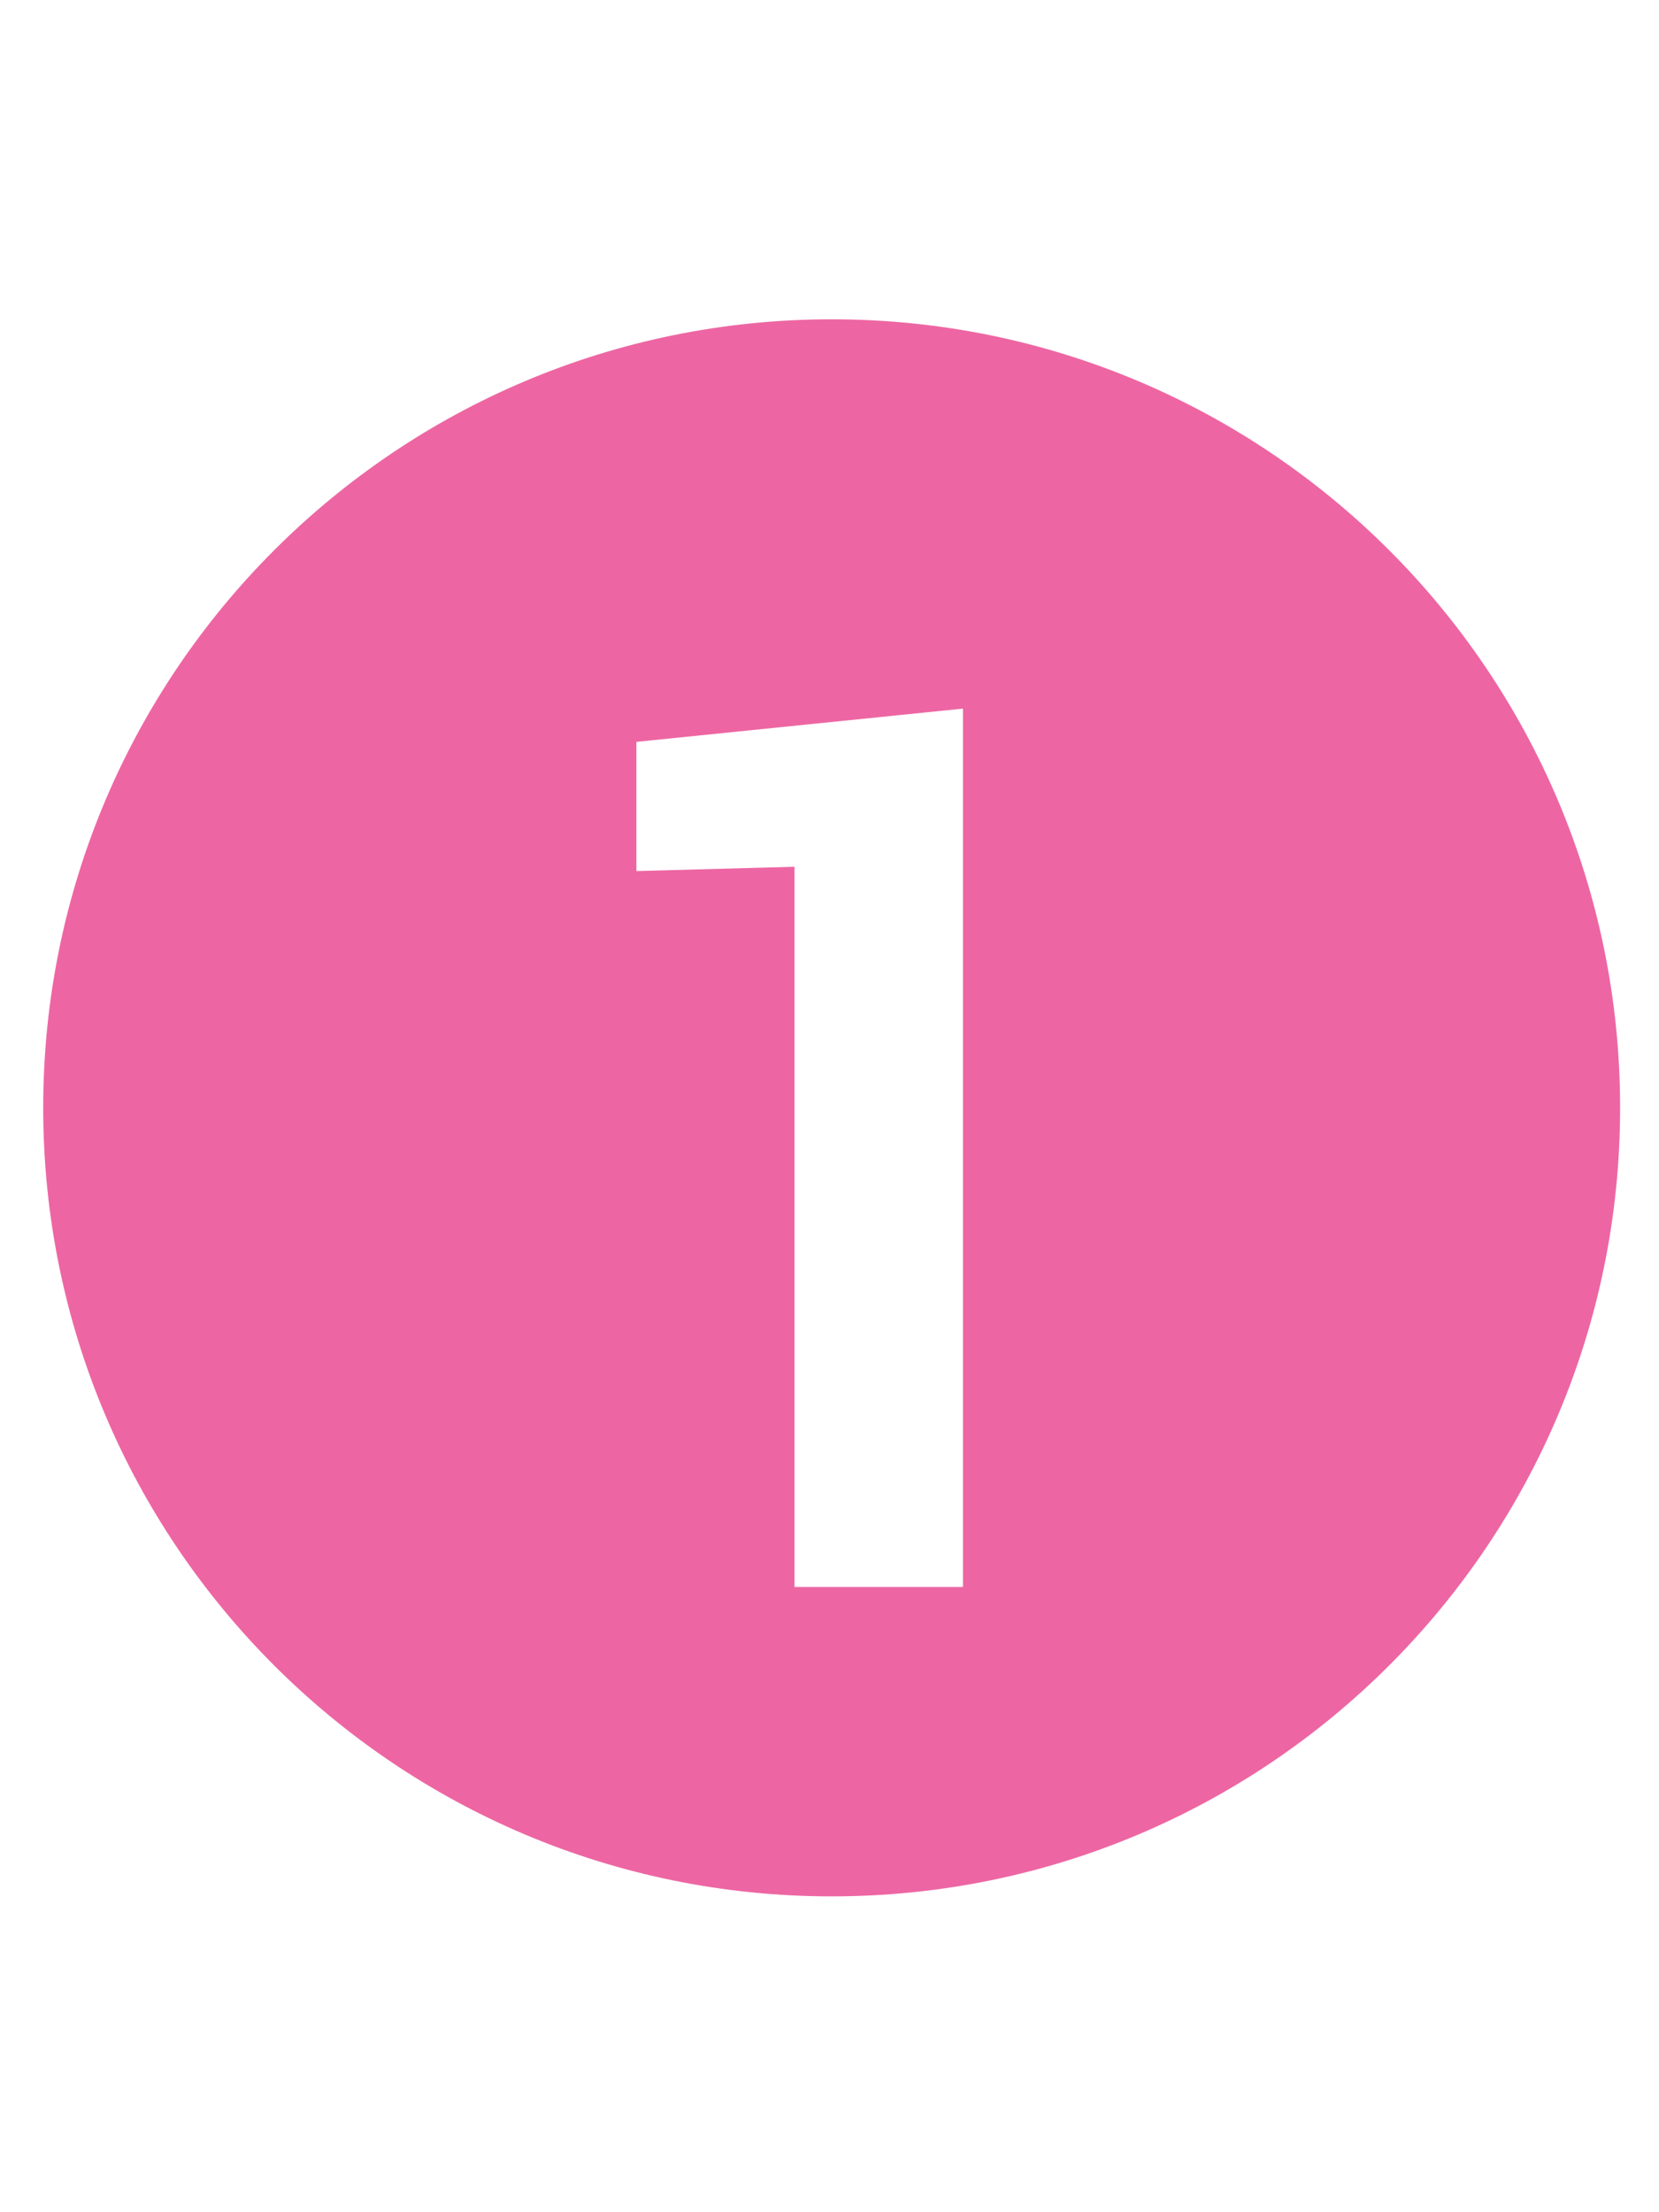 <svg xmlns="http://www.w3.org/2000/svg" xmlns:xlink="http://www.w3.org/1999/xlink" id="Calque_1" x="0px" y="0px" viewBox="0 0 384 512" style="enable-background:new 0 0 384 512;" xml:space="preserve"><style type="text/css">	.st0{fill:#ED66A3;}</style><path class="st0" d="M192.5,73.9C91.7,73.9,10,155.6,10,256.4s81.7,182.5,182.5,182.5S375,357.2,375,256.4S293.3,73.9,192.5,73.9z  M222.9,367.3h-39V200.6l-36.6,1v-29.9l75.6-7.7V367.3z"></path></svg>